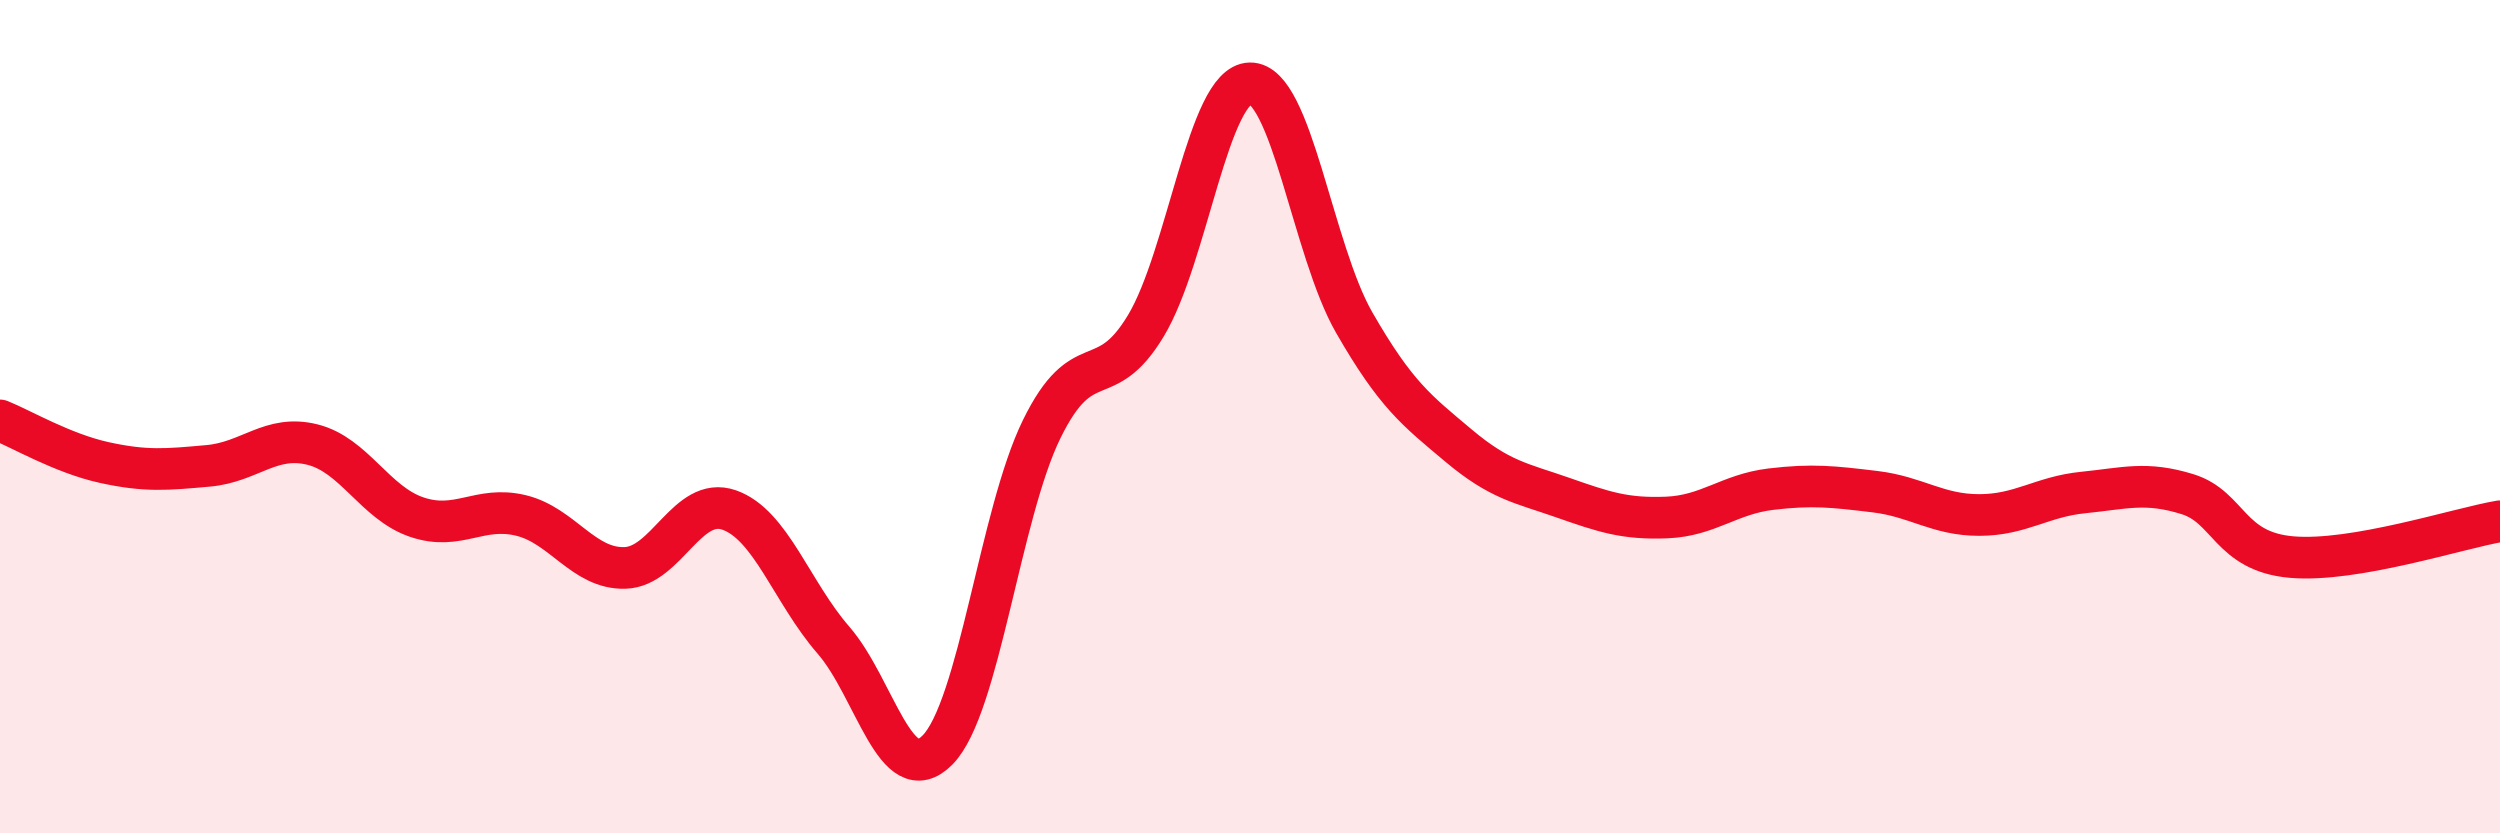 
    <svg width="60" height="20" viewBox="0 0 60 20" xmlns="http://www.w3.org/2000/svg">
      <path
        d="M 0,10.09 C 0.5,10.29 1.5,10.88 2.5,11.1 C 3.5,11.32 4,11.27 5,11.18 C 6,11.09 6.5,10.42 7.5,10.67 C 8.5,10.92 9,12.07 10,12.41 C 11,12.75 11.5,12.13 12.5,12.37 C 13.5,12.61 14,13.66 15,13.63 C 16,13.6 16.5,11.89 17.5,12.24 C 18.5,12.59 19,14.21 20,15.36 C 21,16.51 21.5,19.01 22.5,18 C 23.5,16.99 24,12.34 25,10.3 C 26,8.26 26.5,9.48 27.5,7.82 C 28.5,6.16 29,2.02 30,2 C 31,1.98 31.5,6 32.5,7.74 C 33.5,9.48 34,9.85 35,10.69 C 36,11.53 36.5,11.59 37.5,11.94 C 38.5,12.29 39,12.46 40,12.42 C 41,12.38 41.5,11.86 42.5,11.74 C 43.5,11.62 44,11.68 45,11.8 C 46,11.92 46.5,12.36 47.5,12.36 C 48.5,12.36 49,11.92 50,11.82 C 51,11.72 51.5,11.55 52.5,11.86 C 53.5,12.17 53.5,13.24 55,13.37 C 56.5,13.5 59,12.68 60,12.51L60 20L0 20Z"
        fill="#EB0A25"
        opacity="0.1"
        stroke-linecap="round"
        stroke-linejoin="round"
      />
      <path
        d="M 0,10.09 C 0.5,10.29 1.5,10.88 2.5,11.1 C 3.5,11.32 4,11.27 5,11.18 C 6,11.09 6.5,10.42 7.5,10.67 C 8.5,10.92 9,12.07 10,12.41 C 11,12.75 11.5,12.13 12.5,12.37 C 13.5,12.61 14,13.66 15,13.63 C 16,13.6 16.5,11.89 17.5,12.24 C 18.5,12.59 19,14.21 20,15.36 C 21,16.51 21.5,19.01 22.5,18 C 23.5,16.99 24,12.34 25,10.3 C 26,8.26 26.5,9.48 27.5,7.82 C 28.5,6.16 29,2.02 30,2 C 31,1.98 31.5,6 32.5,7.74 C 33.5,9.48 34,9.85 35,10.69 C 36,11.53 36.5,11.59 37.5,11.94 C 38.5,12.29 39,12.46 40,12.42 C 41,12.38 41.5,11.86 42.5,11.74 C 43.5,11.62 44,11.68 45,11.8 C 46,11.92 46.5,12.36 47.5,12.36 C 48.5,12.36 49,11.92 50,11.82 C 51,11.72 51.5,11.55 52.5,11.86 C 53.5,12.17 53.5,13.24 55,13.37 C 56.5,13.5 59,12.68 60,12.51"
        stroke="#EB0A25"
        stroke-width="1"
        fill="none"
        stroke-linecap="round"
        stroke-linejoin="round"
      />
    </svg>
  